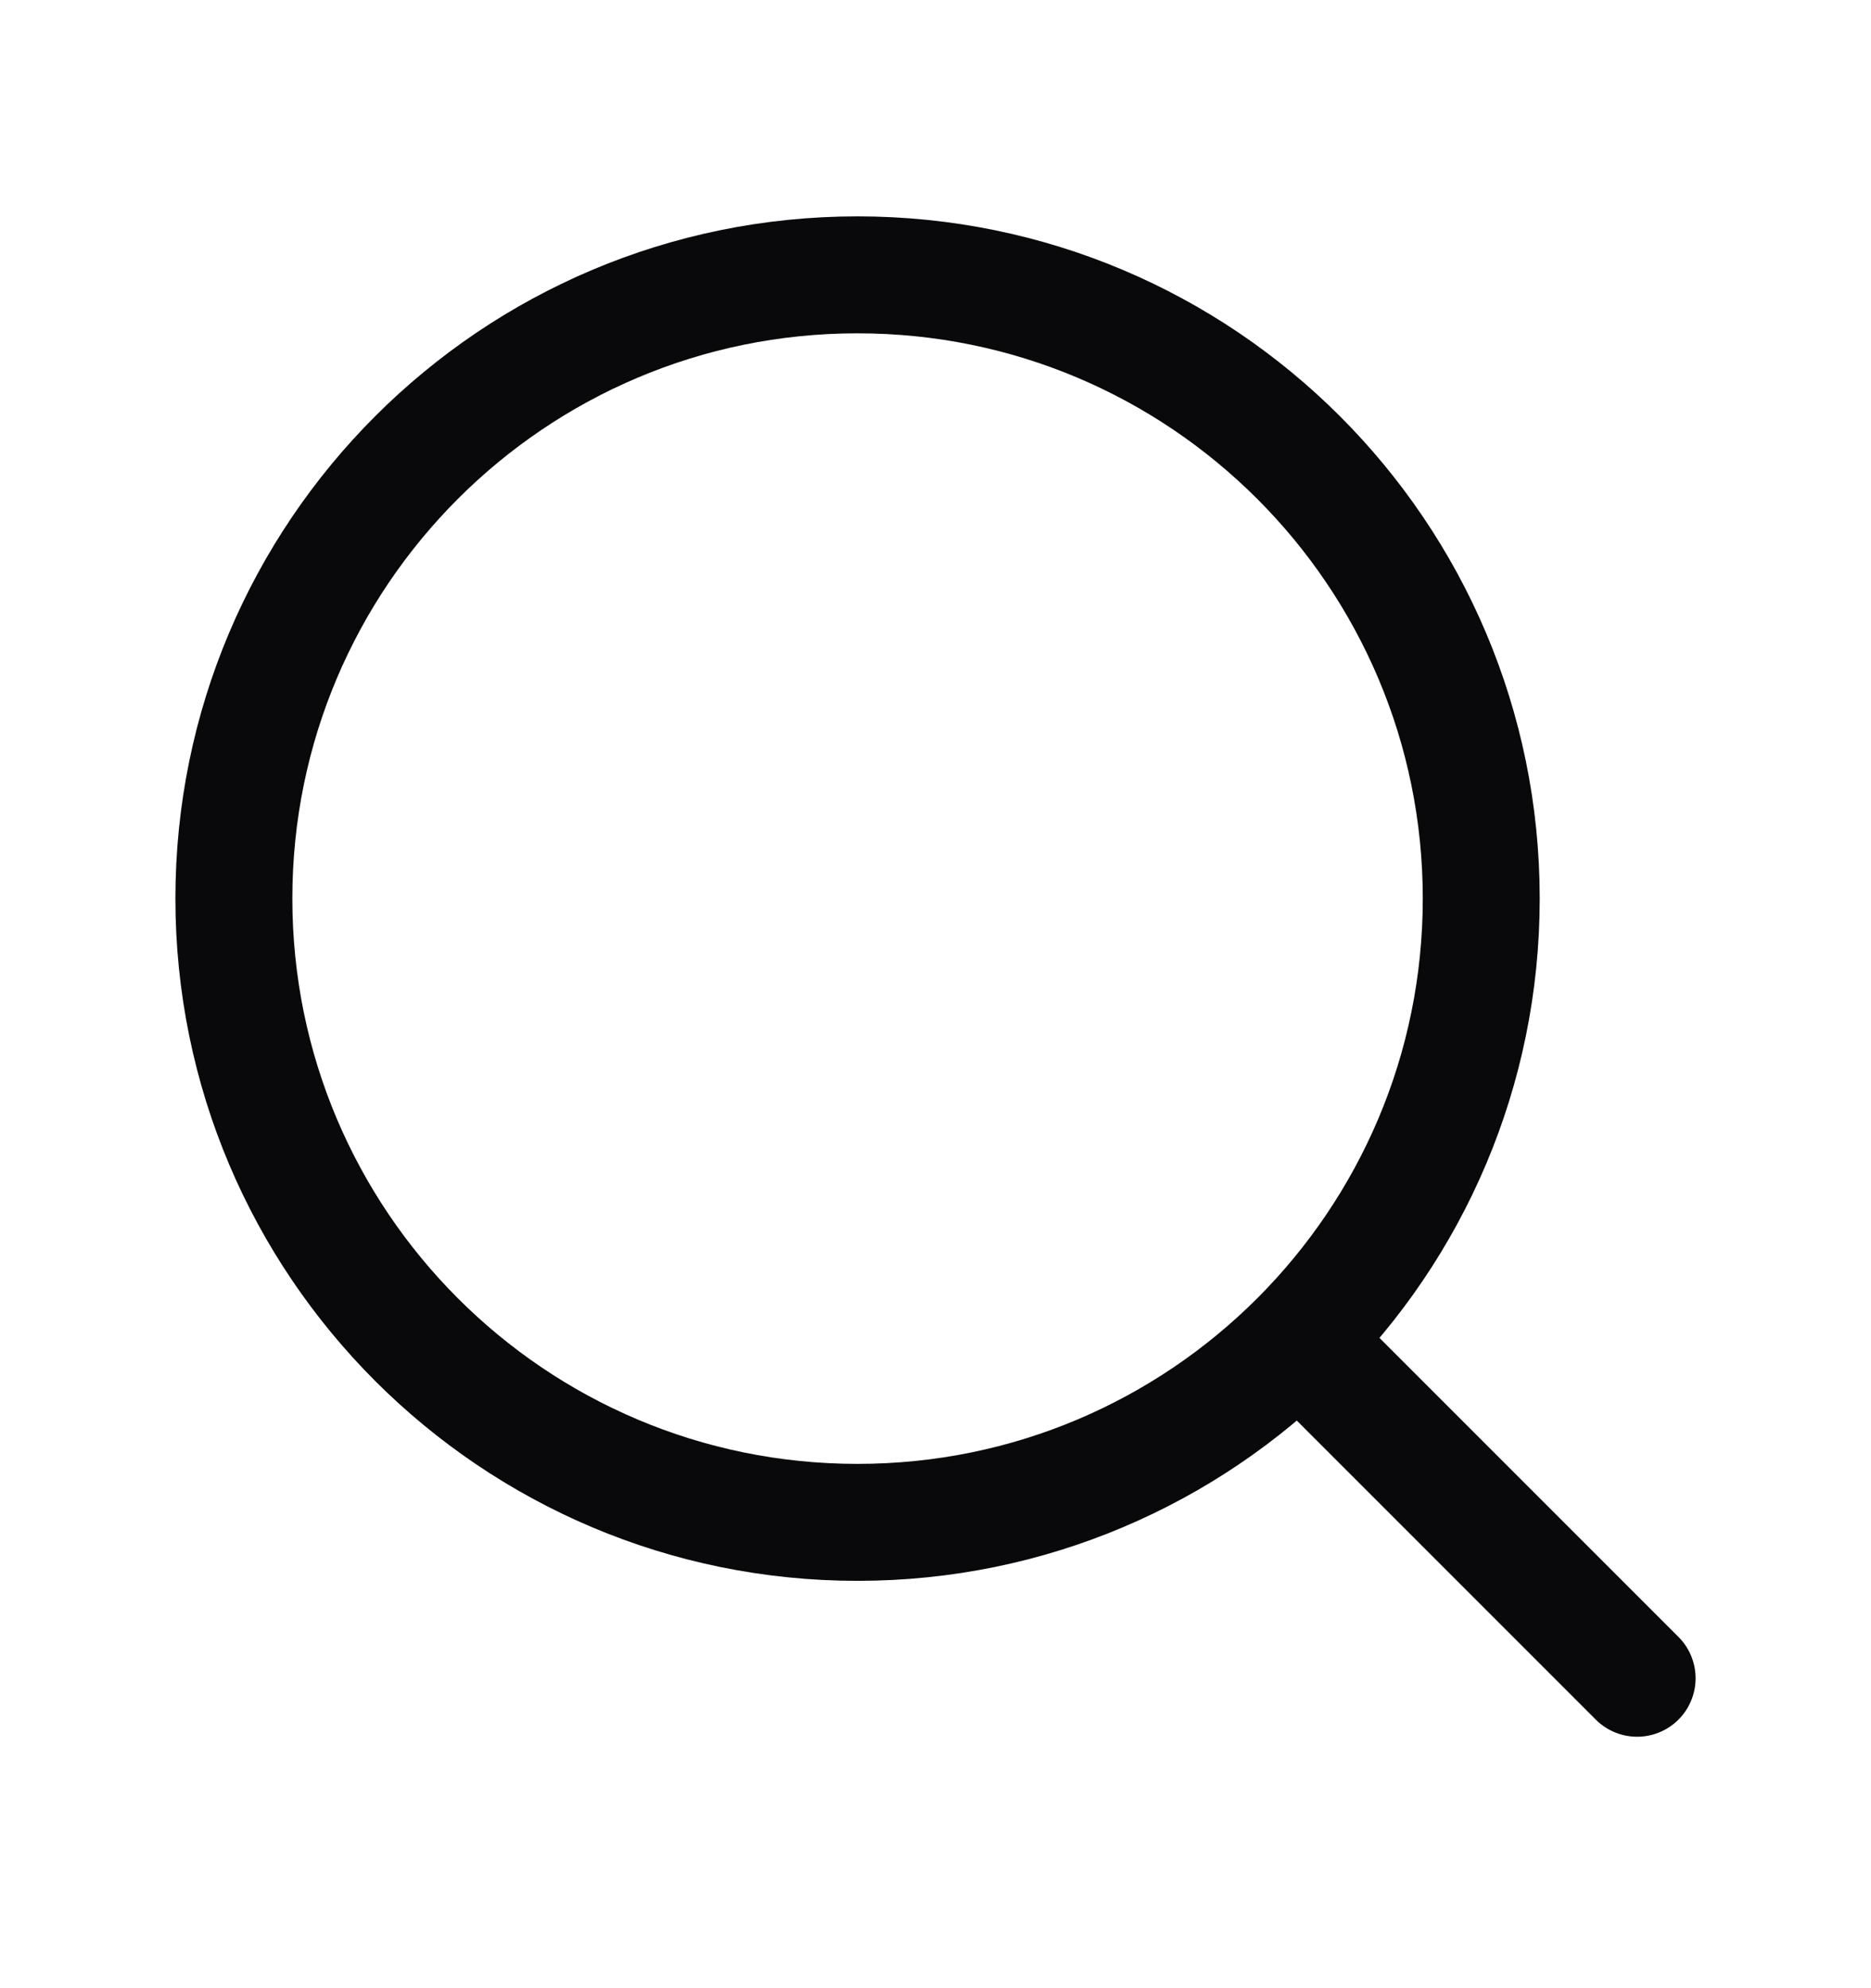 <svg width="16" height="17" viewBox="0 0 16 17" fill="none" xmlns="http://www.w3.org/2000/svg">
<path d="M14 14.35L11.133 11.483M12.667 7.683C12.667 10.629 10.279 13.017 7.333 13.017C4.388 13.017 2 10.629 2 7.683C2 4.738 4.388 2.35 7.333 2.35C10.279 2.35 12.667 4.738 12.667 7.683Z" stroke="#09090B" stroke-linecap="round" stroke-linejoin="round"/>
</svg>
